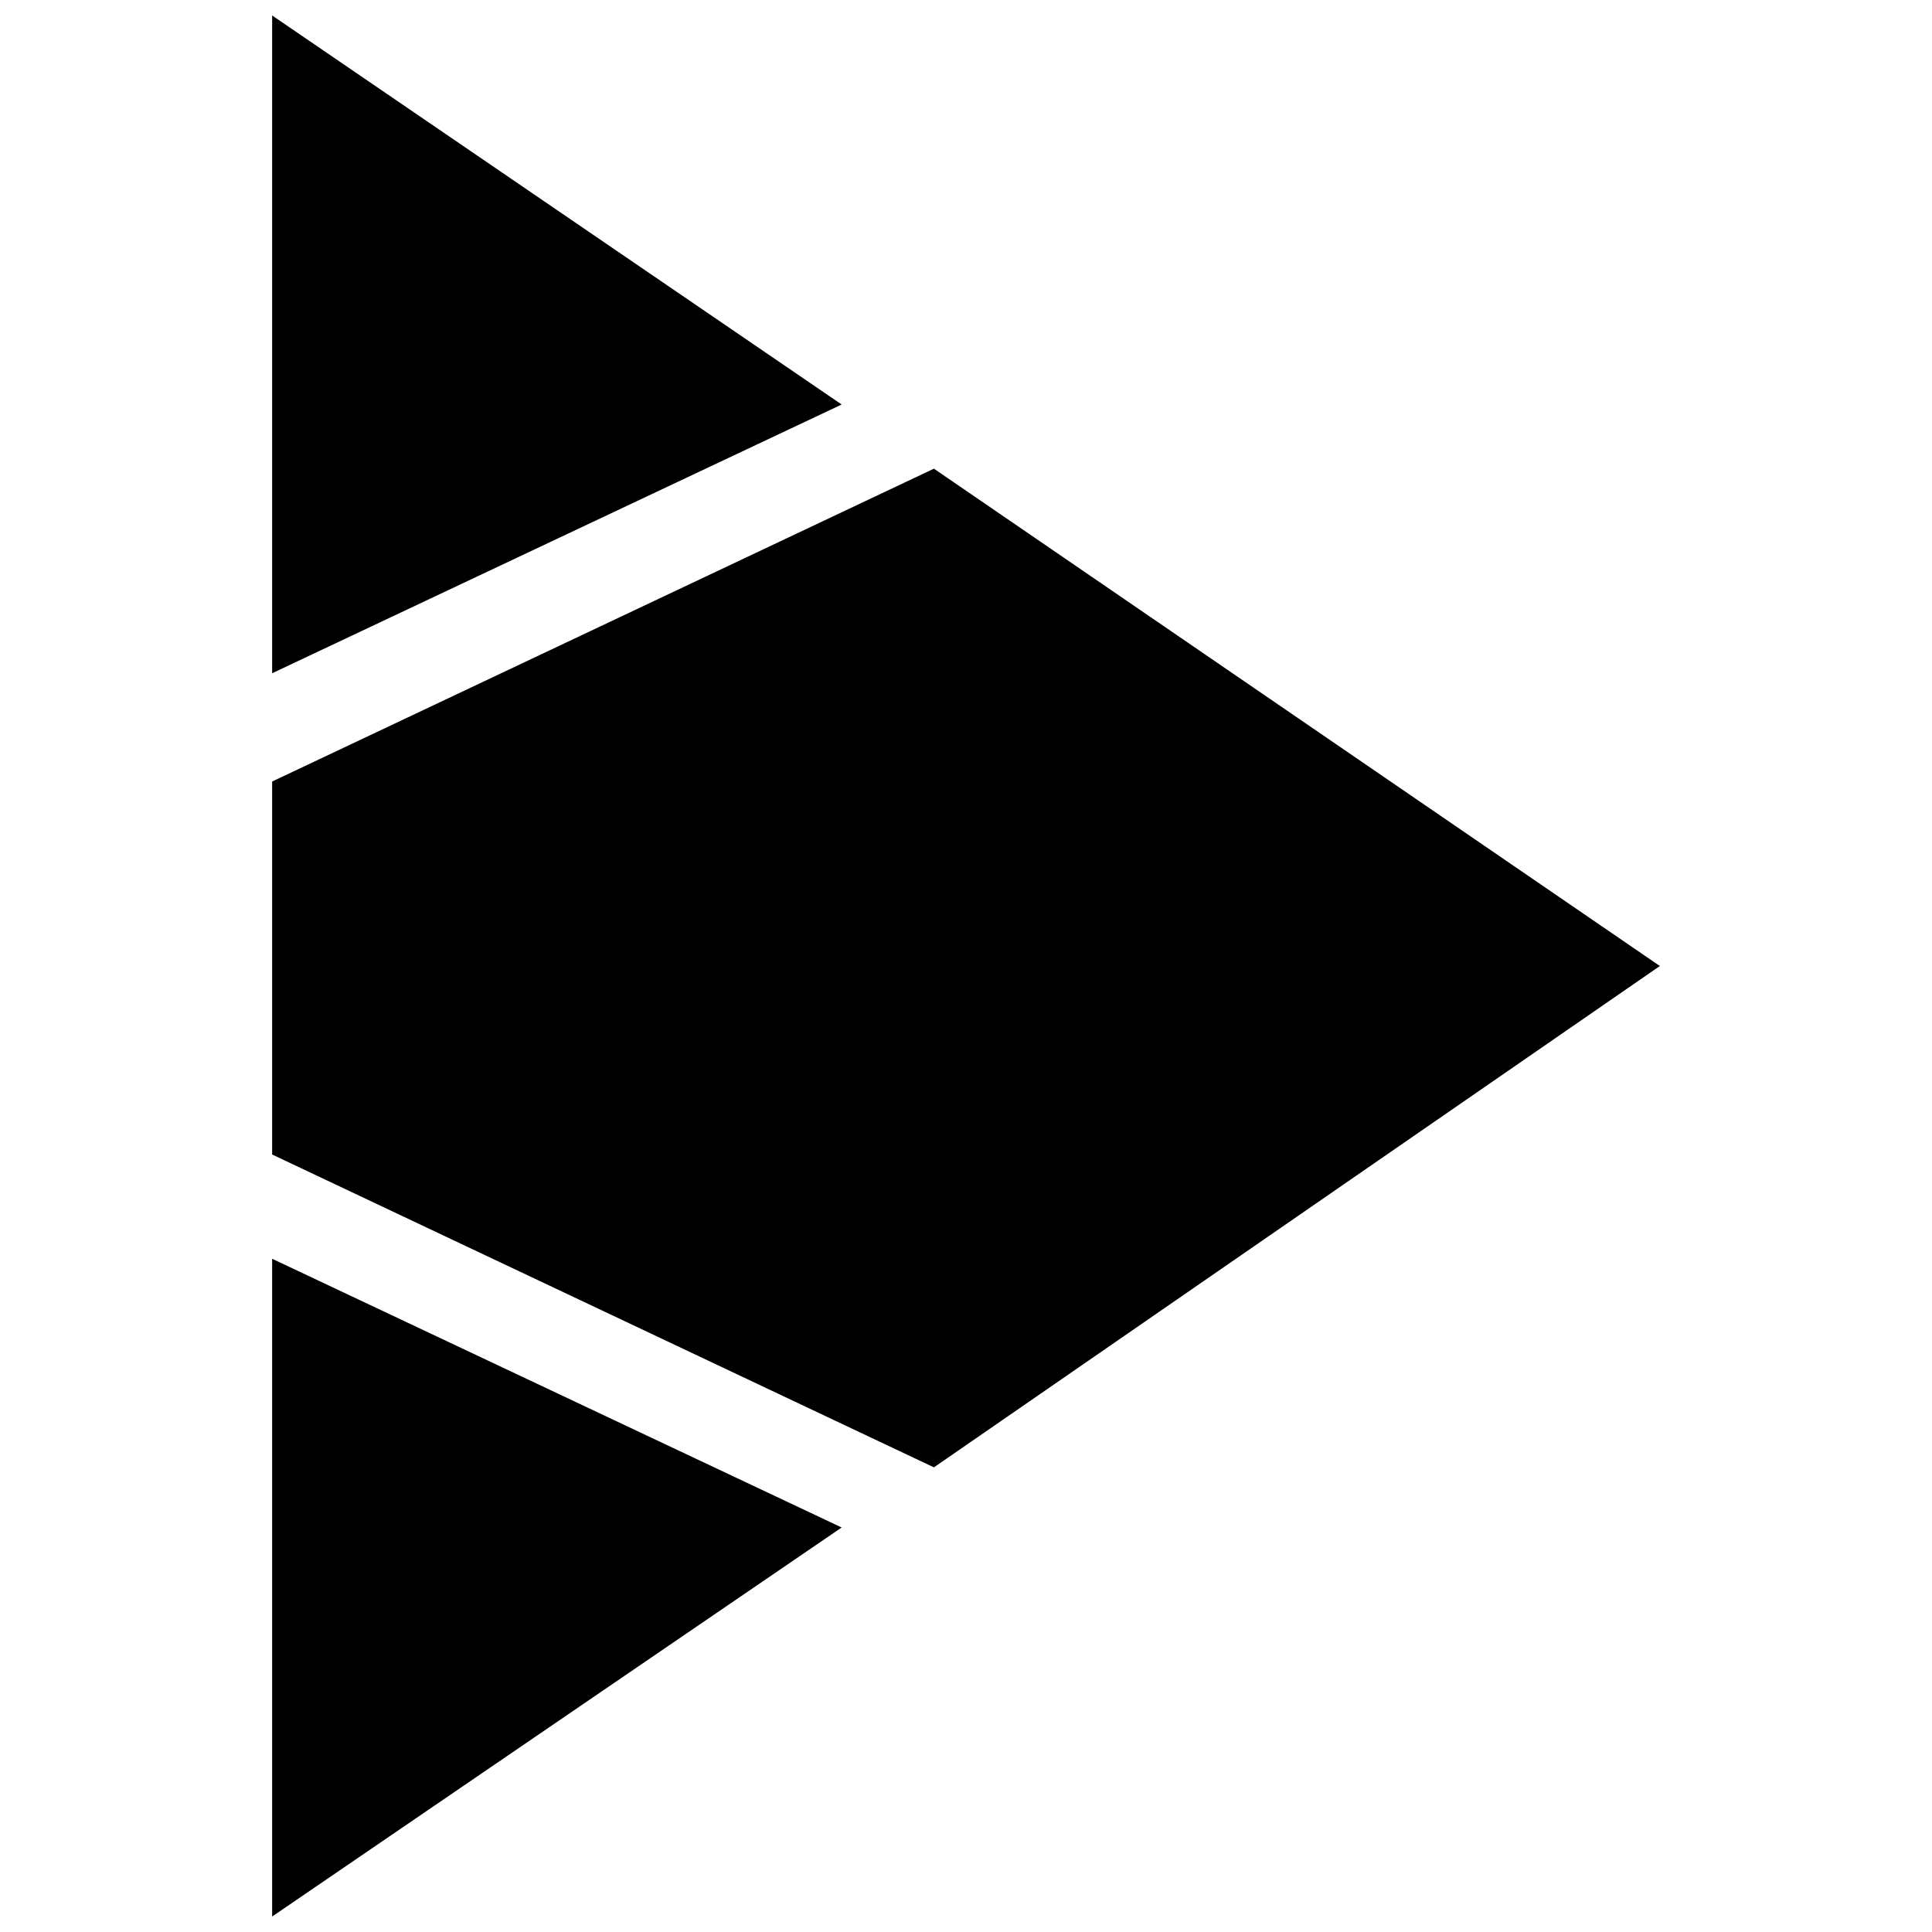 <?xml version="1.0" encoding="UTF-8"?>
<!-- Uploaded to: SVG Repo, www.svgrepo.com, Generator: SVG Repo Mixer Tools -->
<svg width="800px" height="800px" version="1.1" viewBox="144 144 512 512" xmlns="http://www.w3.org/2000/svg">
 <defs>
  <clipPath id="a">
   <path d="m216 148.09h368v503.81h-368z"/>
  </clipPath>
 </defs>
 <g clip-path="url(#a)">
  <path d="m216.12 351.11 175.38-82.906 192.38 131.8-192.38 132.86-175.38-82.906v-98.848zm0 126.48v174.31l150.93-103.1-150.93-71.215zm0-155.18v-174.31l150.93 103.1-150.93 71.215z" fill-rule="evenodd"/>
 </g>
</svg>